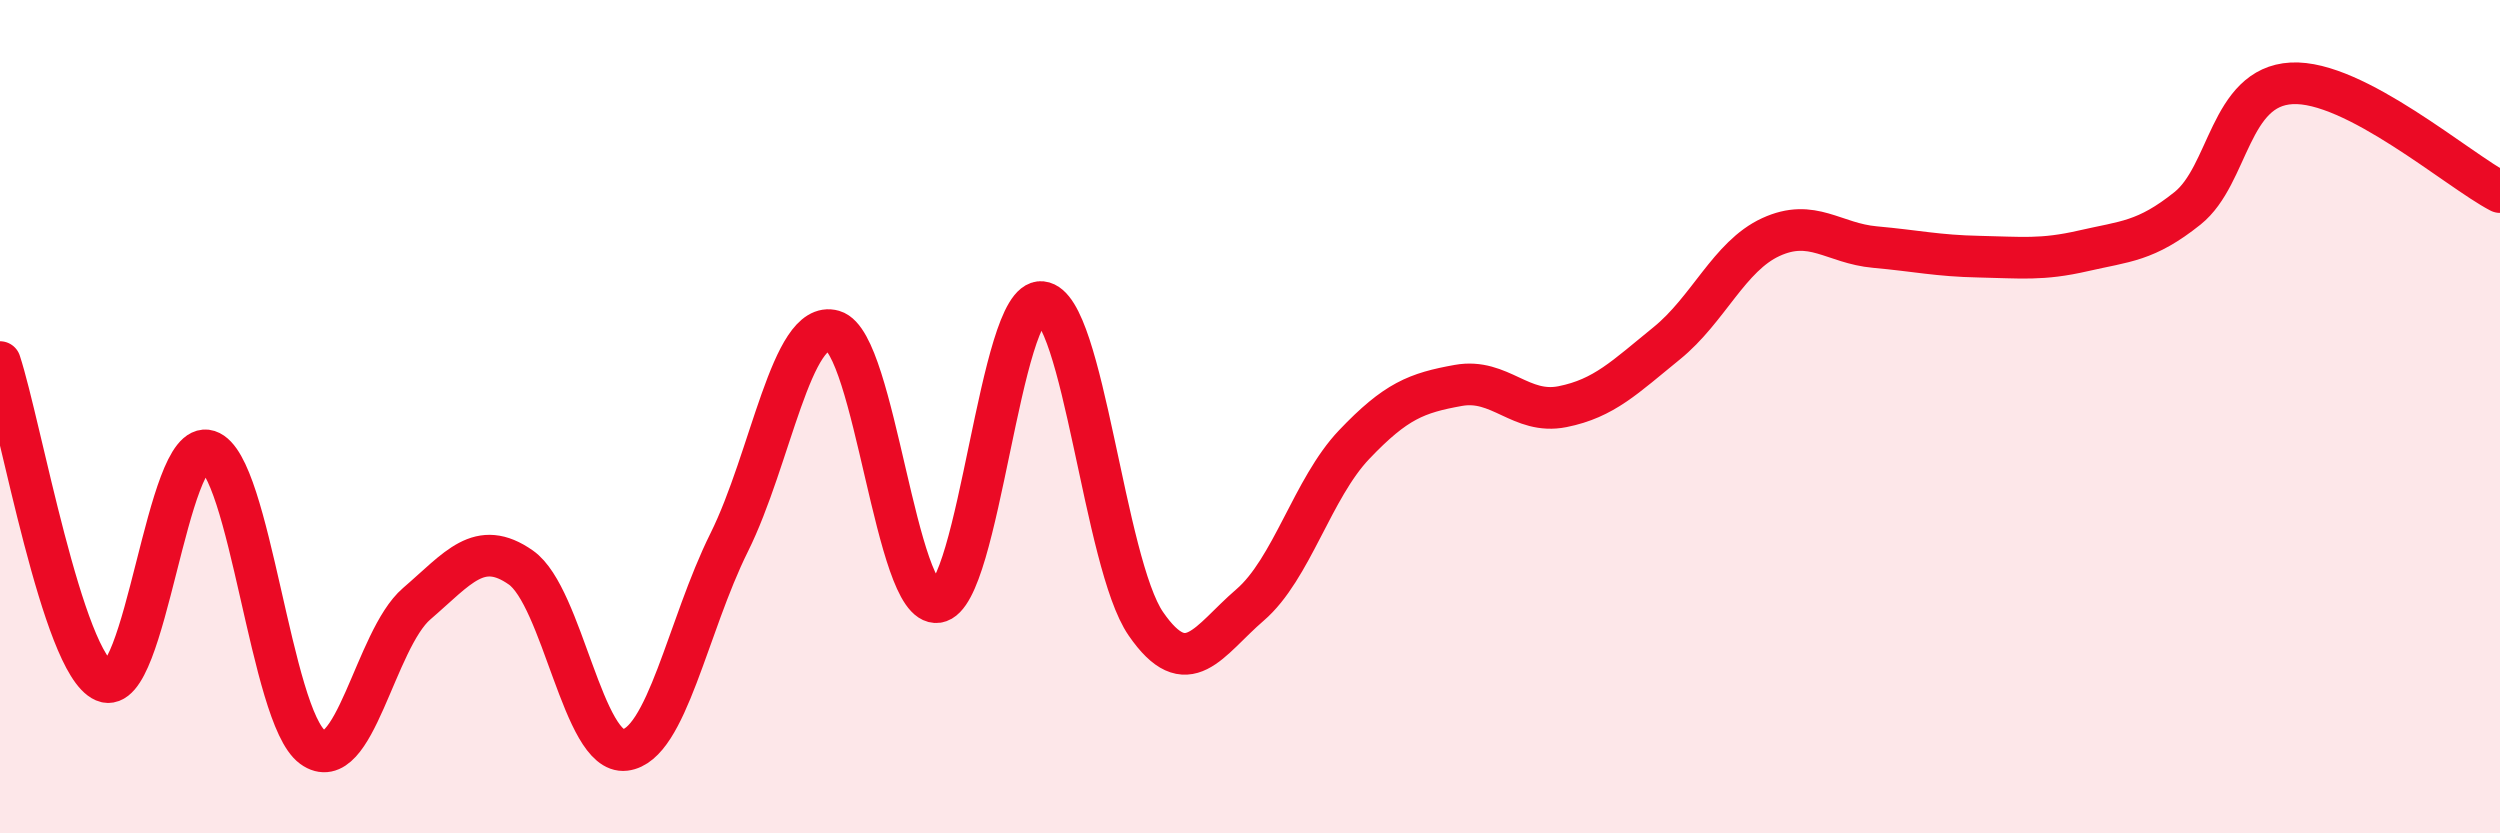 
    <svg width="60" height="20" viewBox="0 0 60 20" xmlns="http://www.w3.org/2000/svg">
      <path
        d="M 0,8.69 C 0.5,10.22 1.5,15.92 2.5,16.35 C 3.5,16.78 4,10.5 5,10.82 C 6,11.14 6.5,17.2 7.5,17.93 C 8.5,18.66 9,15.35 10,14.49 C 11,13.63 11.5,12.92 12.5,13.62 C 13.5,14.32 14,18.12 15,18 C 16,17.88 16.5,15.03 17.5,13.02 C 18.5,11.01 19,7.65 20,7.94 C 21,8.23 21.5,14.59 22.5,14.45 C 23.5,14.31 24,7.15 25,7.25 C 26,7.35 26.5,13.52 27.5,14.97 C 28.5,16.42 29,15.38 30,14.52 C 31,13.66 31.5,11.72 32.5,10.67 C 33.5,9.62 34,9.43 35,9.25 C 36,9.07 36.5,9.96 37.5,9.76 C 38.5,9.56 39,9.05 40,8.24 C 41,7.43 41.5,6.15 42.5,5.69 C 43.5,5.23 44,5.84 45,5.93 C 46,6.02 46.5,6.14 47.5,6.16 C 48.5,6.18 49,6.25 50,6.02 C 51,5.79 51.5,5.8 52.5,5 C 53.5,4.2 53.5,2.08 55,2 C 56.5,1.92 59,4.09 60,4.61L60 20L0 20Z"
        fill="#EB0A25"
        opacity="0.1"
        stroke-linecap="round"
        stroke-linejoin="round"
      />
      <path
        d="M 0,8.69 C 0.5,10.22 1.5,15.92 2.5,16.35 C 3.5,16.78 4,10.5 5,10.82 C 6,11.14 6.5,17.2 7.5,17.93 C 8.5,18.66 9,15.35 10,14.49 C 11,13.63 11.5,12.92 12.5,13.62 C 13.5,14.32 14,18.12 15,18 C 16,17.88 16.5,15.03 17.5,13.02 C 18.5,11.01 19,7.65 20,7.94 C 21,8.23 21.5,14.59 22.5,14.45 C 23.5,14.31 24,7.15 25,7.25 C 26,7.35 26.5,13.52 27.5,14.97 C 28.5,16.42 29,15.38 30,14.52 C 31,13.66 31.5,11.72 32.5,10.67 C 33.5,9.62 34,9.43 35,9.25 C 36,9.07 36.5,9.96 37.5,9.76 C 38.5,9.56 39,9.05 40,8.24 C 41,7.43 41.5,6.15 42.5,5.69 C 43.5,5.23 44,5.84 45,5.93 C 46,6.02 46.5,6.14 47.5,6.16 C 48.5,6.18 49,6.25 50,6.02 C 51,5.79 51.5,5.8 52.5,5 C 53.5,4.2 53.5,2.08 55,2 C 56.5,1.92 59,4.09 60,4.61"
        stroke="#EB0A25"
        stroke-width="1"
        fill="none"
        stroke-linecap="round"
        stroke-linejoin="round"
      />
    </svg>
  